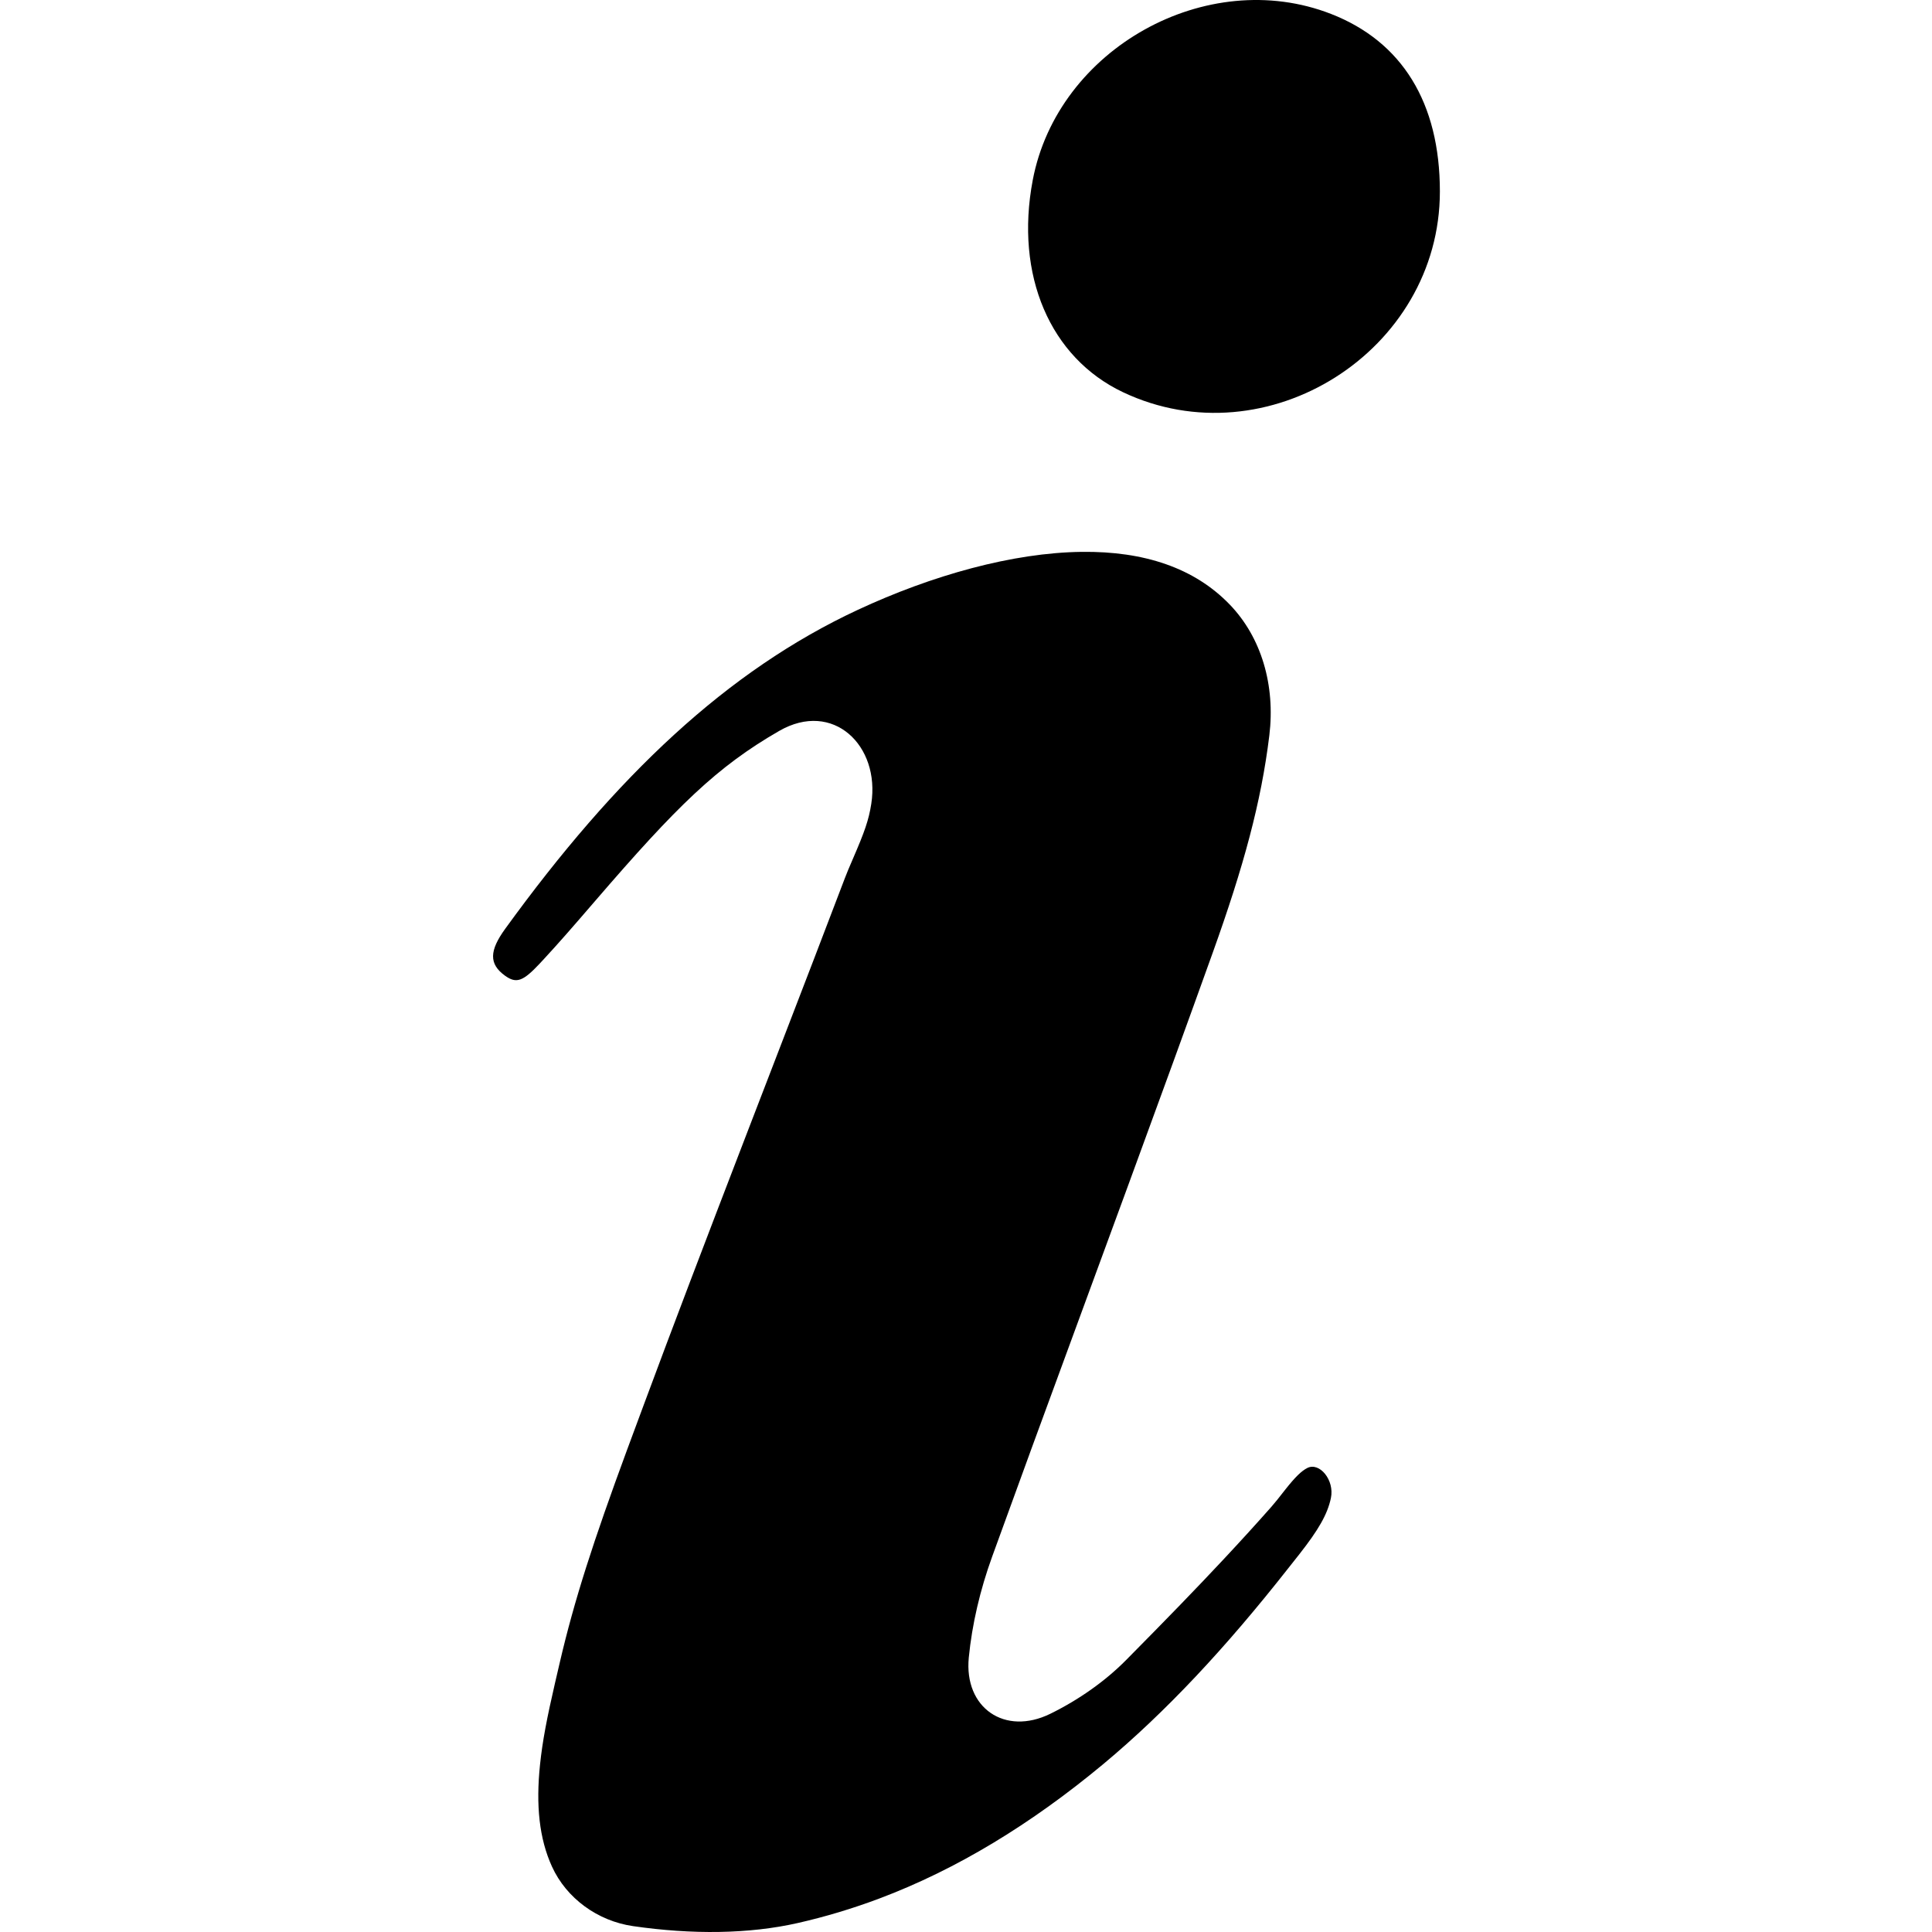 <svg viewBox="0 0 1920 1920" version="1.1" xmlns="http://www.w3.org/2000/svg">
    <path d="M852.517,606.04 C722.804,666.467 612.481,770.669 502.075,923.02 C486.329,944.745 485.694,957.947 501.87,969.622 C513.242,977.831 519.85,975.205 536.412,957.534 C538.629,955.153 538.629,955.153 540.896,952.694 C555.214,937.189 566.748,924.032 591.386,895.42 C672.793,800.882 712.555,761.969 774.354,726.382 C827.832,695.587 874.83,740.844 865.881,798.762 C863.37,815.02 859.045,827.019 847.903,852.784 C843.471,863.033 841.601,867.491 839.523,872.955 C819.438,925.754 802.521,969.801 767.072,1061.789 L765.376,1066.189 C754.658,1094.002 754.658,1094.002 743.949,1121.81 C697.523,1242.47 669.351,1316.461 640.284,1394.71 L638.579,1399.297 C630.779,1420.272 627.105,1430.168 623.045,1441.178 C589.739,1531.499 570.692,1590.185 556.205,1652.605 C553.943,1662.318 553.943,1662.318 551.649,1672.189 C543.487,1707.499 539.119,1730.251 536.677,1753.637 C532.455,1794.076 535.85,1827.19 548.558,1855.019 C562.939,1886.512 593.836,1909.04 629.09,1914.157 C687.817,1922.682 744.483,1922.076 793.017,1911.034 C820.331,1904.824 847.355,1896.694 873.87,1886.728 C950.643,1857.862 1024.605,1812.823 1096.241,1753.286 C1158.922,1701.05 1218.229,1637.411 1280.406,1558.321 C1285.827,1551.472 1285.827,1551.472 1291.229,1544.635 C1310.009,1520.688 1319.21,1505.134 1322.645,1488.705 C1326.381,1470.869 1311.303,1452.793 1299.251,1458.841 C1293.295,1461.83 1287.064,1468.017 1277.57,1479.991 C1270.78,1488.705 1267.088,1493.362 1263.393,1497.546 C1248.648,1514.241 1233.078,1531.329 1216.209,1549.383 C1188.397,1579.135 1160.138,1608.248 1119.154,1649.691 C1098.28,1670.798 1072.028,1689.252 1043.803,1703.126 C998.627,1725.323 957.874,1697.344 962.769,1647.269 C965.998,1614.211 974.007,1580.035 985.981,1546.994 C1012.138,1474.774 1033.525,1416.39 1080.841,1287.723 C1101.361,1231.921 1110.22,1207.813 1121.287,1177.638 C1154.097,1088.213 1180.287,1016.223 1205.206,946.763 C1235.99,860.96 1253.381,797.001 1261.433,730.953 C1267.512,681.136 1253.652,633.492 1222.044,600.737 C1186.997,564.425 1137.148,547.698 1075.065,548.432 C1006.373,549.249 926.245,571.693 852.517,606.04 Z M1322.703,13.816 C1199.259,-34.212 1051.133,48.299 1026.33,178.985 C1008.346,273.706 1043.729,355.483 1115.952,389.736 C1259.117,457.633 1430.934,348.839 1430.941,190.268 C1430.948,102.057 1393.273,41.277 1322.703,13.816 Z" fill-rule="nonzero" stroke="none" stroke-width="1"/>
</svg>

